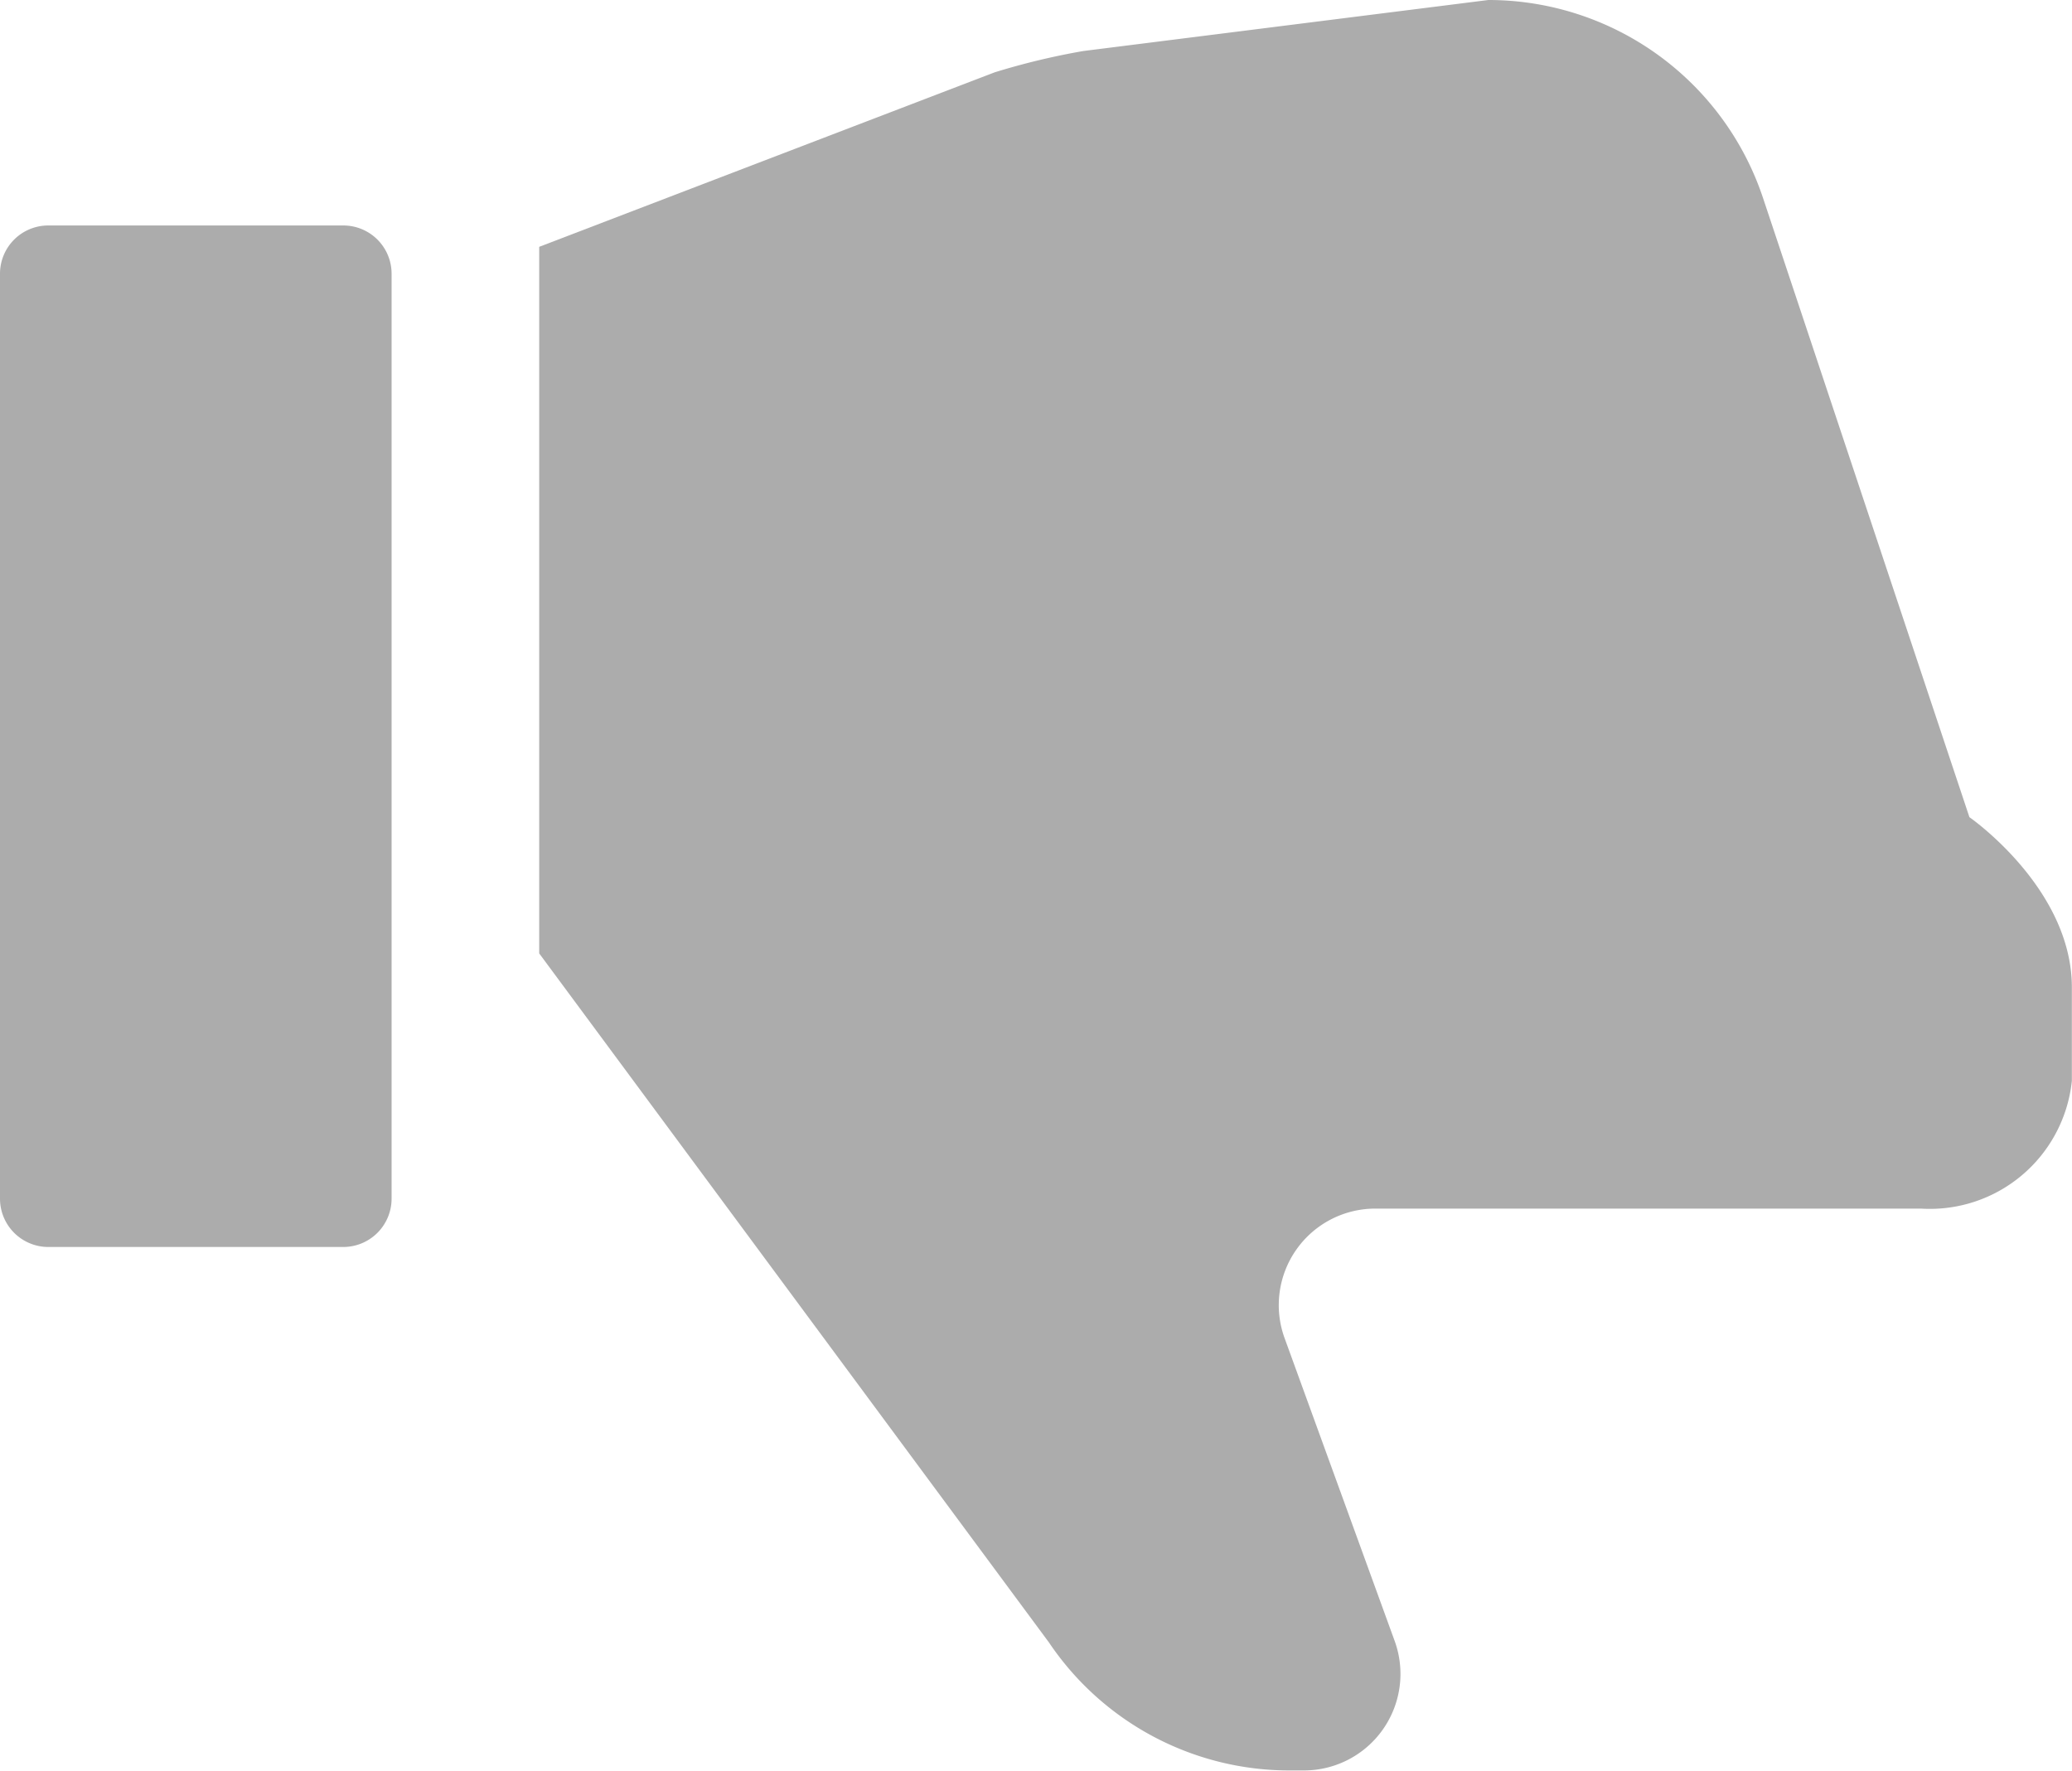 <svg xmlns="http://www.w3.org/2000/svg" width="43.288" height="36.994" viewBox="0 0 43.288 36.994">
  <g id="よくないねアイコン3" transform="translate(0 -37.22)">
    <path id="パス_3002" data-name="パス 3002" d="M163.112,54.294,158.8,41.357a6.049,6.049,0,0,0-5.738-4.137L144.6,38.286a14.891,14.891,0,0,0-1.852.445l-9.516,3.646V57.14l10.652,14.4a6.053,6.053,0,0,0,5.02,2.671h.3a2.017,2.017,0,0,0,1.9-2.706l-2.3-6.328a2.017,2.017,0,0,1,1.895-2.705H162.1a2.982,2.982,0,0,0,3.152-2.669V57.853C165.255,55.777,163.112,54.294,163.112,54.294Z" transform="translate(-121.967)" fill="#acacac"/>
    <path id="パス_3003" data-name="パス 3003" d="M7.173,92.942H1.009A1.008,1.008,0,0,0,0,93.948v19.327a1.01,1.01,0,0,0,1.009,1.01H7.173a1.01,1.01,0,0,0,1.008-1.01V93.948A1.008,1.008,0,0,0,7.173,92.942Z" transform="translate(0 -51.011)" fill="#acacac"/>
  </g>
</svg>
